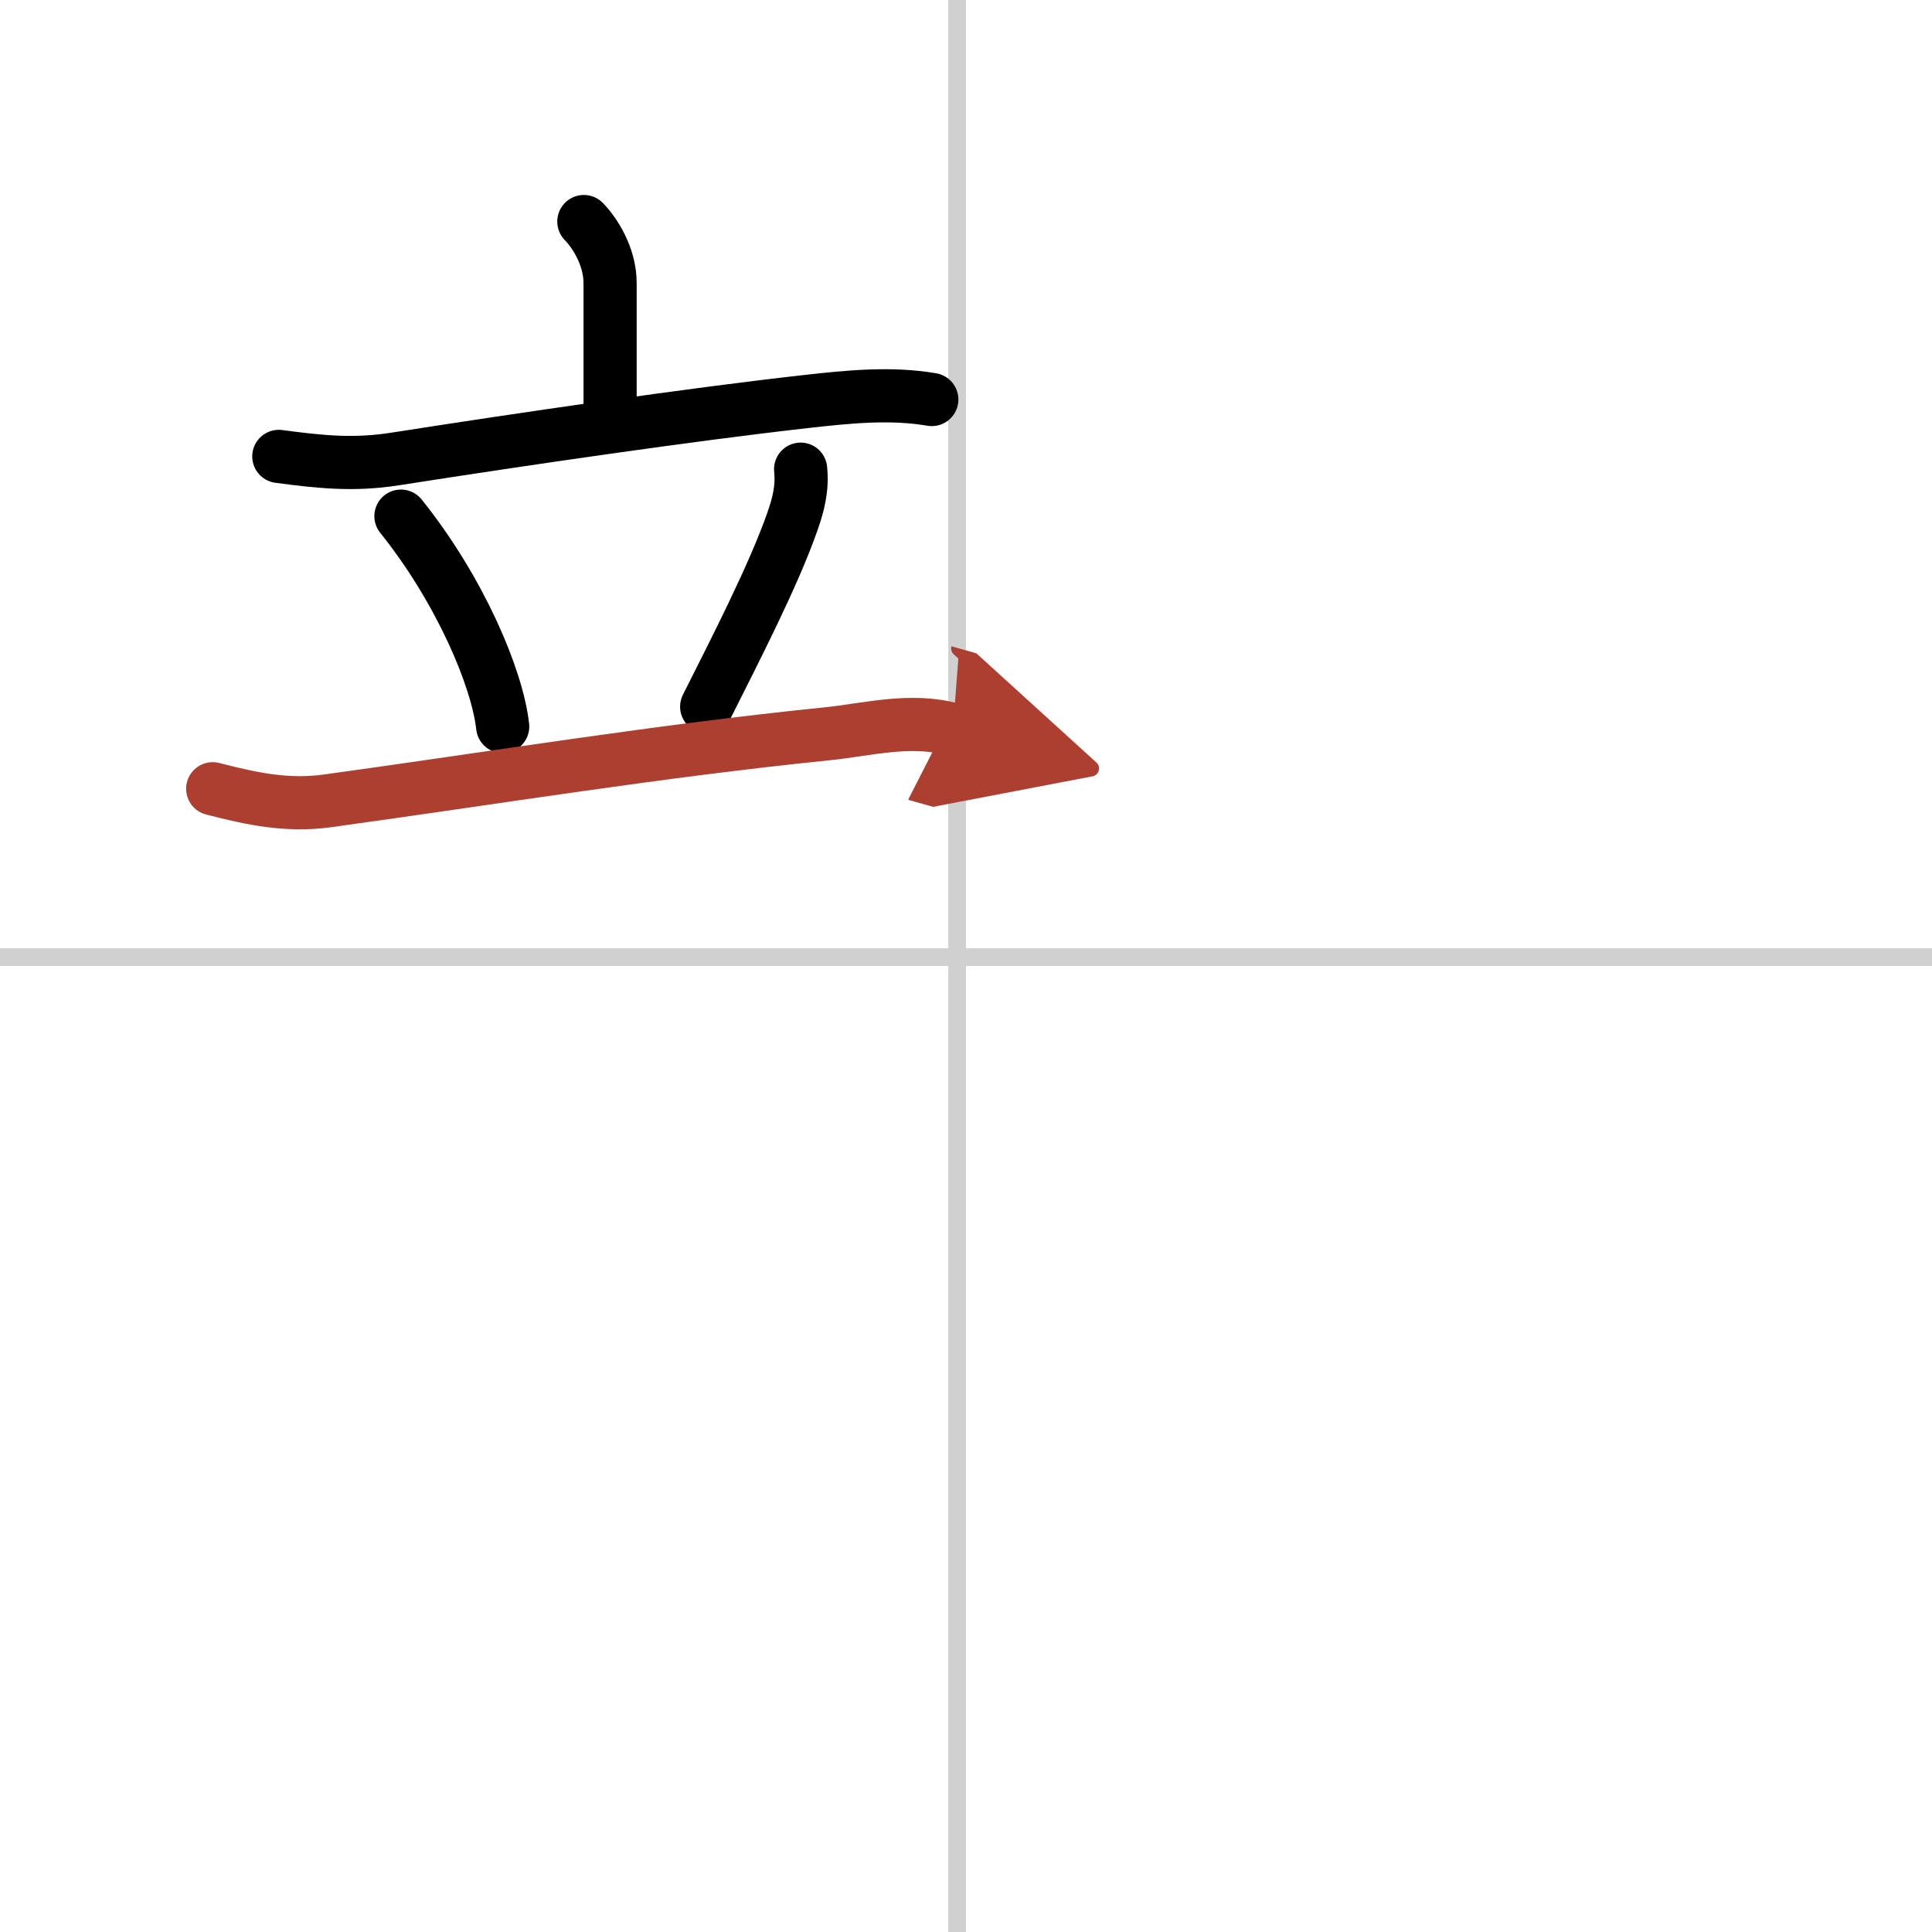 <svg width="400" height="400" viewBox="0 0 109 109" xmlns="http://www.w3.org/2000/svg"><defs><marker id="a" markerWidth="4" orient="auto" refX="1" refY="5" viewBox="0 0 10 10"><polyline points="0 0 10 5 0 10 1 5" fill="#ad3f31" stroke="#ad3f31"/></marker></defs><g fill="none" stroke="#000" stroke-linecap="round" stroke-linejoin="round" stroke-width="3"><rect width="100%" height="100%" fill="#fff" stroke="#fff"/><line x1="54" x2="54" y2="109" stroke="#d0d0d0" stroke-width="1"/><line x2="109" y1="54" y2="54" stroke="#d0d0d0" stroke-width="1"/><path d="m32.94 12.5c0.59 0.6 1.48 1.94 1.48 3.47v6.81"/><path d="m15.73 25.75c2.34 0.31 4.2 0.51 6.53 0.15 7.36-1.15 16.67-2.51 23.25-3.25 2.32-0.26 4.74-0.51 7.06-0.11"/><path d="m22.62 29.12c3.33 4.15 5.44 9.14 5.74 11.87"/><path d="m45.17 26.47c0.11 1.07-0.12 1.98-0.47 2.97-1.06 3.03-3.2 7.18-4.83 10.43"/><path d="m12 44.5c2.21 0.57 4.2 1 6.5 0.68 9.5-1.31 18.63-2.81 28.16-3.78 2.27-0.23 4.72-0.91 7.1-0.24" marker-end="url(#a)" stroke="#ad3f31"/></g></svg>
